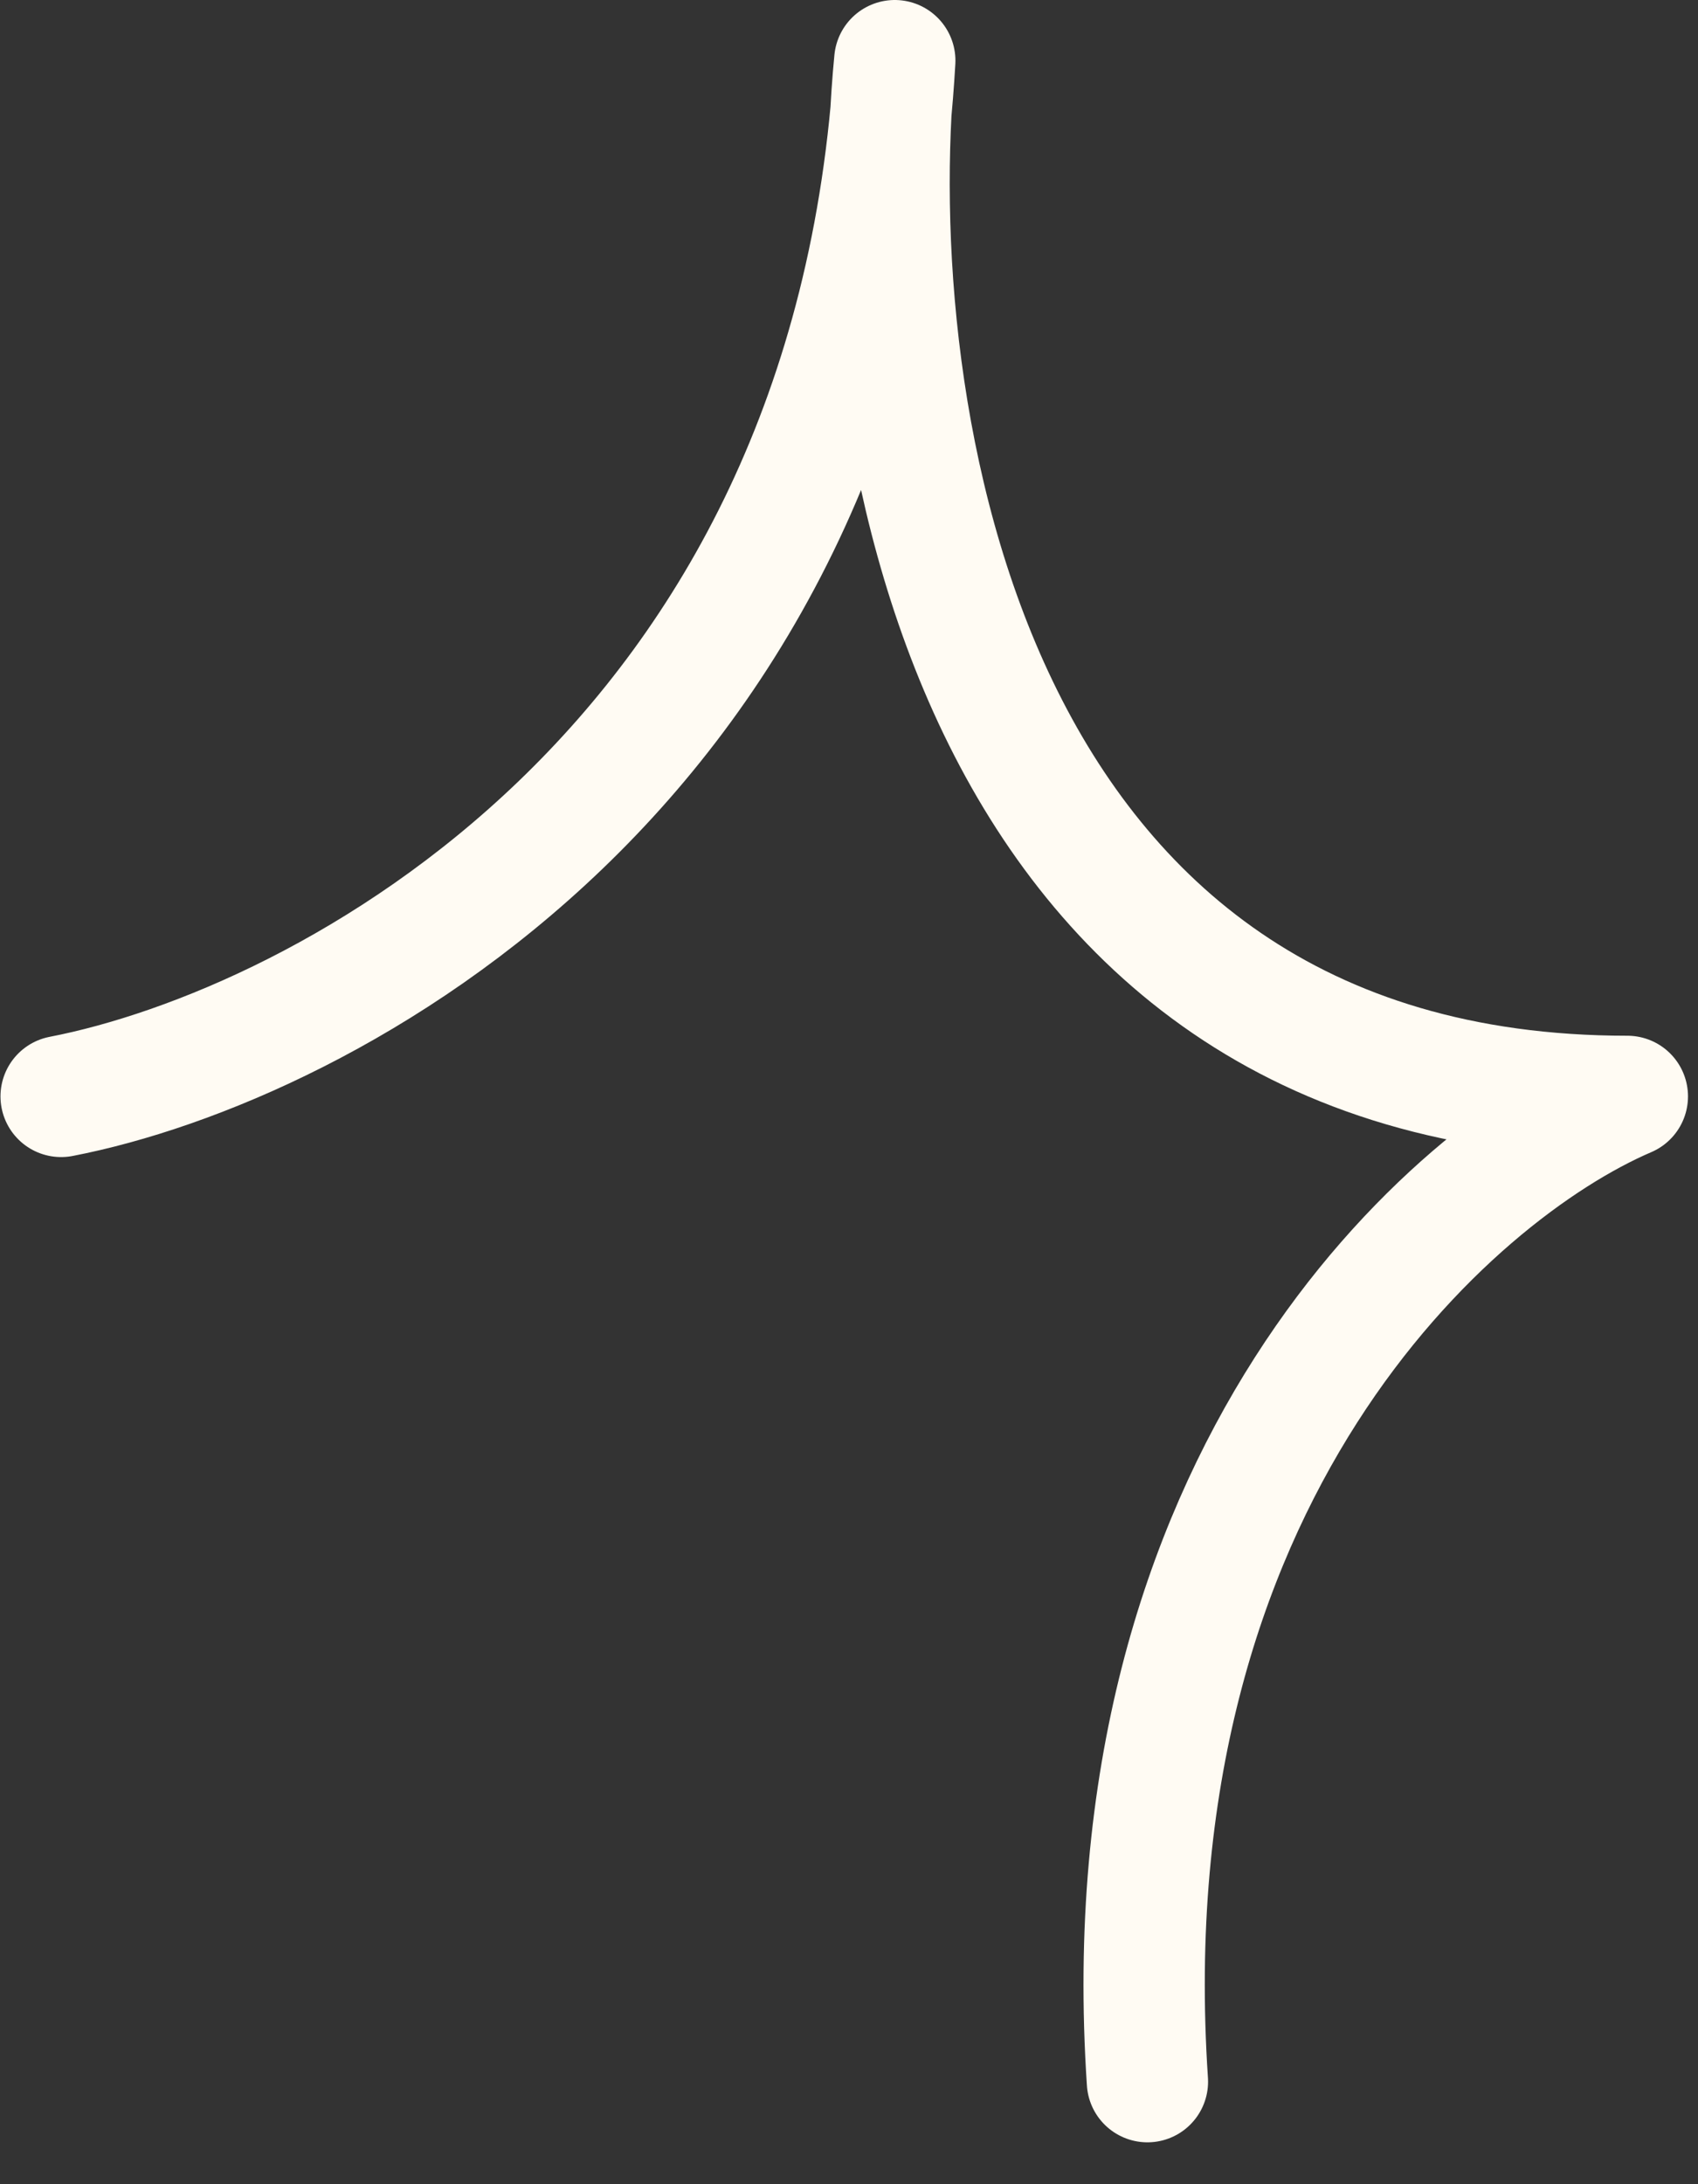 <?xml version="1.0" encoding="UTF-8"?> <svg xmlns="http://www.w3.org/2000/svg" width="28" height="36" viewBox="0 0 28 36" fill="none"><rect x="0" y="0" width="28" height="36" fill="#333333" stroke="none"/><path d="M1.008 18.071C5.313 17.239 14.089 12.659 14.755 1C14.2 6.69 15.838 18.071 26.835 18.071C23.919 19.321 18.254 24.317 18.921 34.31" stroke="#FFFBF3" stroke-width="2" stroke-linecap="round" stroke-linejoin="round"></path></svg> 